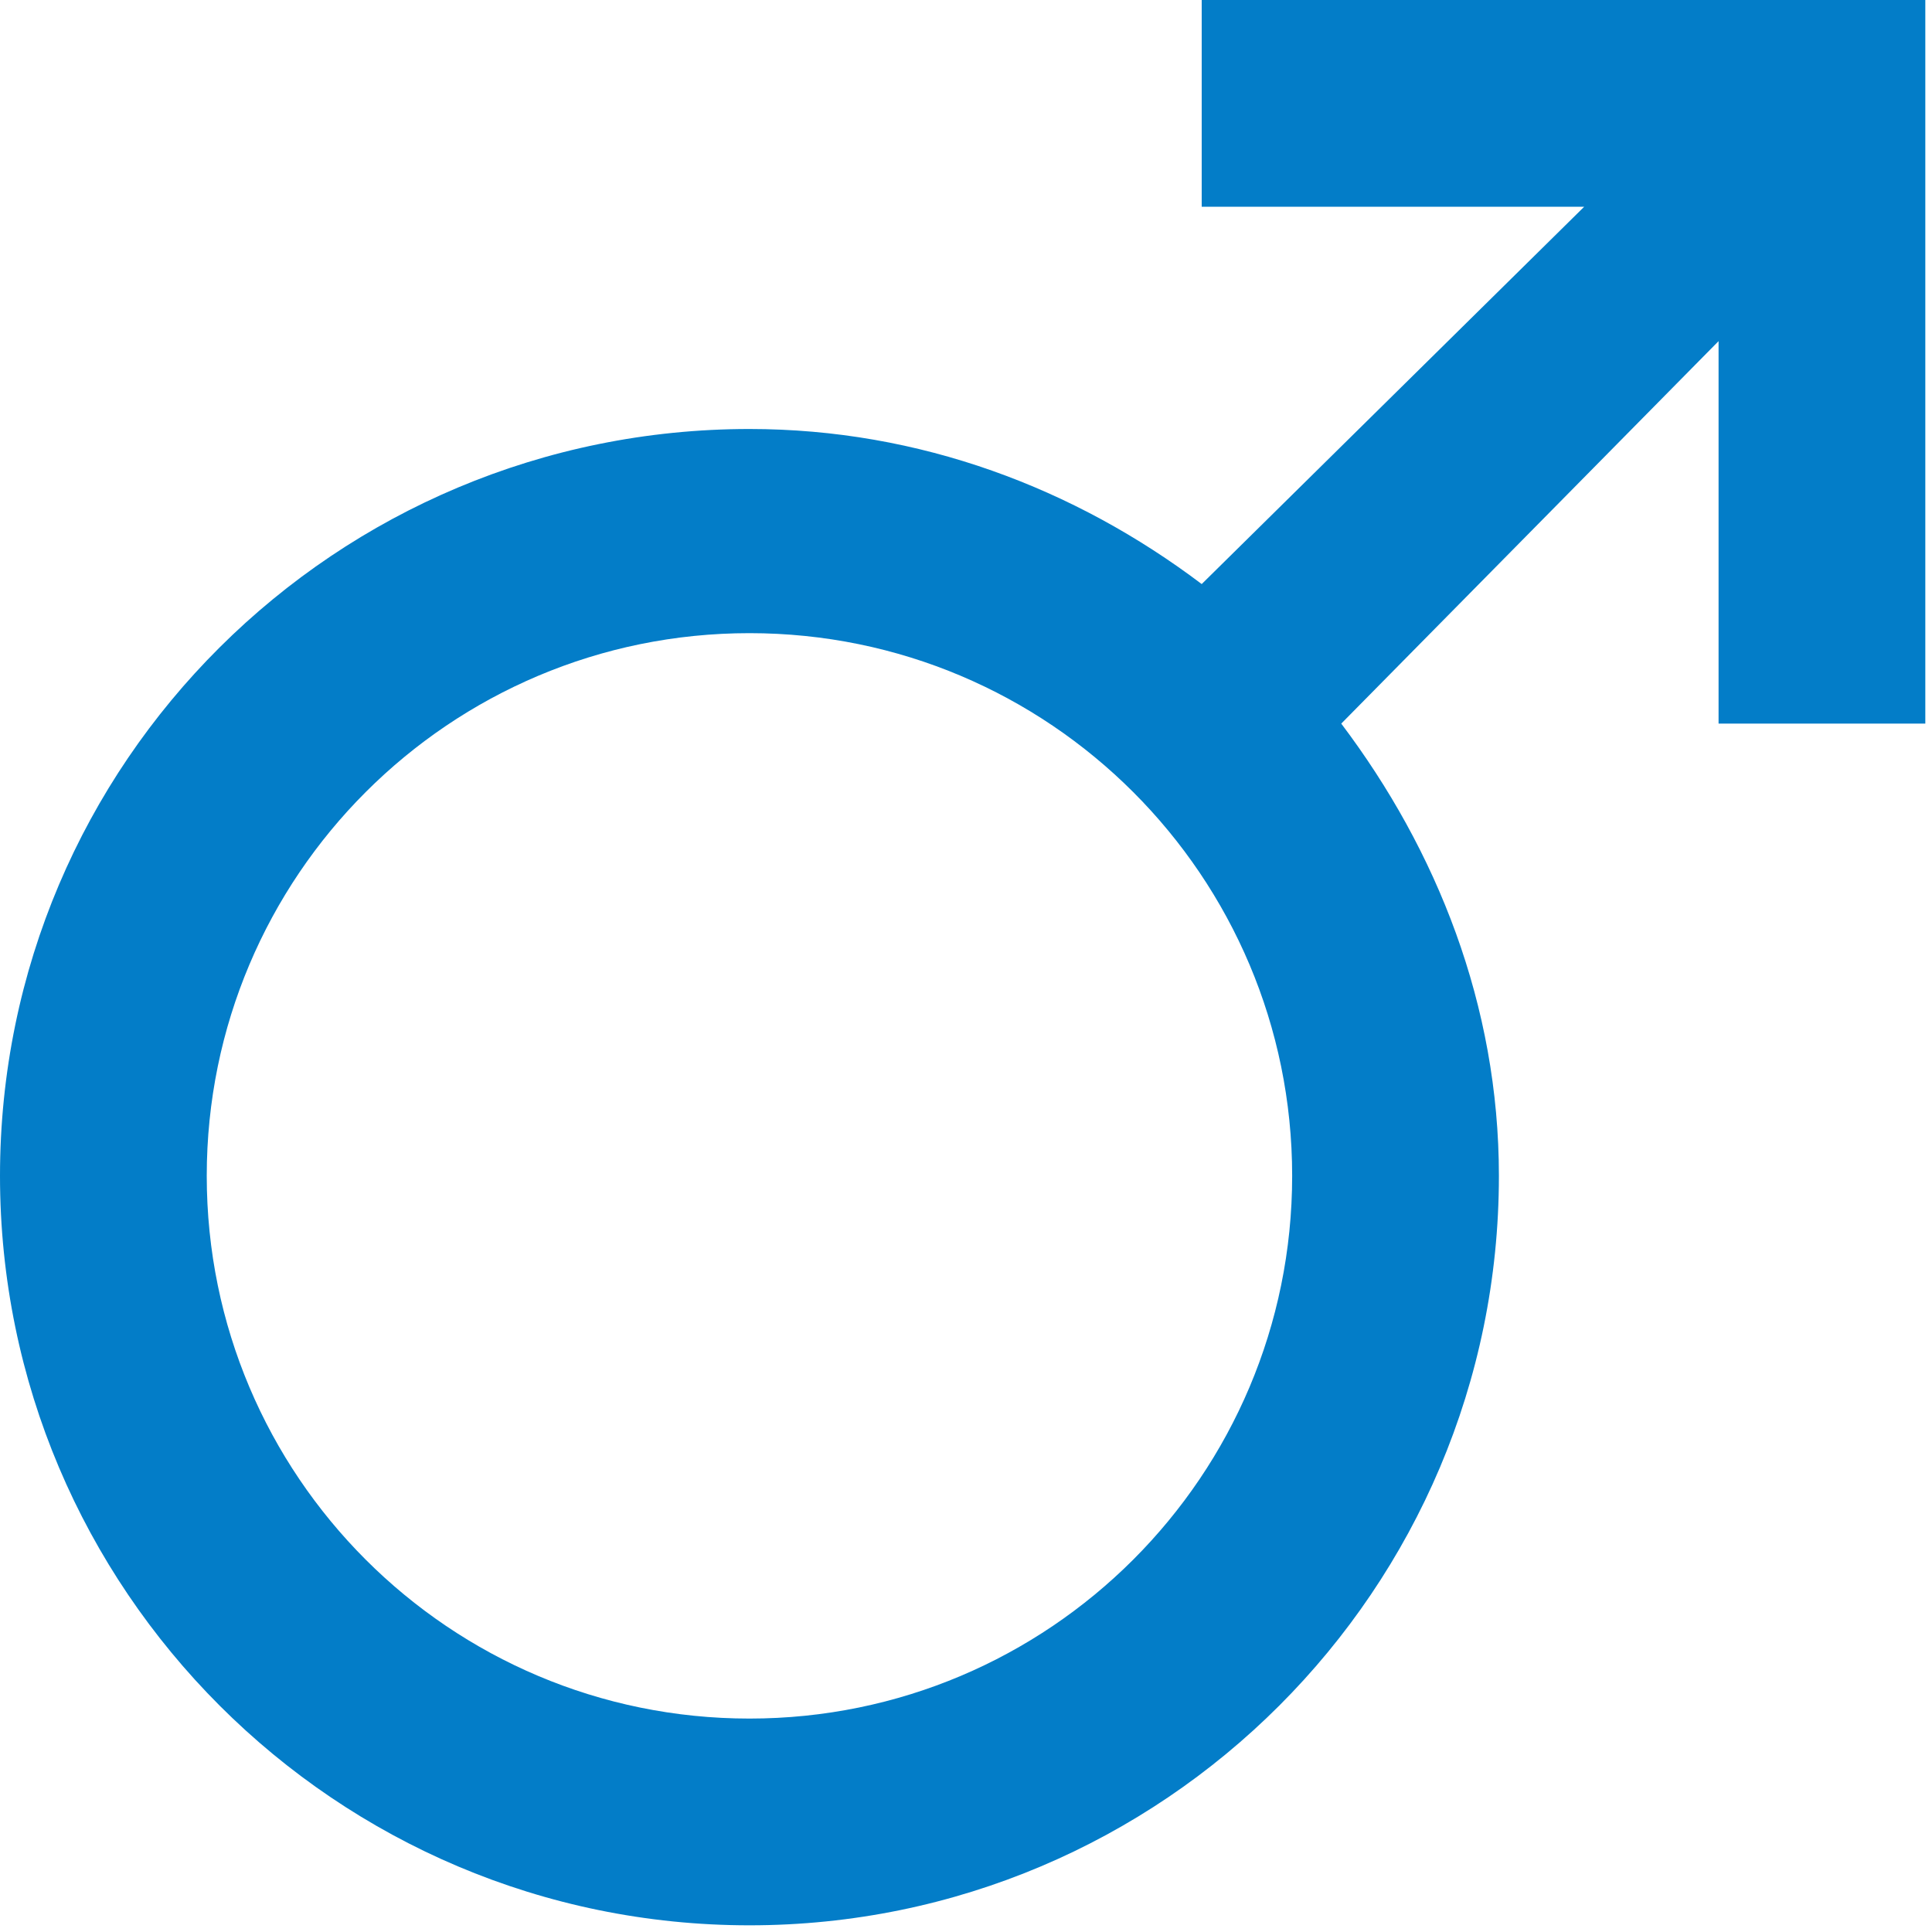 <svg width="271" height="271" viewBox="0 0 271 271" fill="none" xmlns="http://www.w3.org/2000/svg">
<path d="M168.562 0V29H222.212L168.562 81.925C150.8 68.513 129.05 60.175 105.125 60.175C47.125 60.175 0 106.938 0 164.938C0 222.938 47.125 270.062 105.125 270.062C163.125 270.062 210.25 222.938 210.25 164.938C210.25 141.013 201.55 119.262 188.137 101.5L241.062 47.85V101.5H270.062V0H168.562ZM105.125 241.062C63.075 241.062 29 206.987 29 164.938C29 122.888 63.075 88.812 105.125 88.812C147.175 88.812 181.25 122.888 181.25 164.938C181.25 206.987 147.175 241.062 105.125 241.062Z" fill="#037DC8"/>
</svg>
